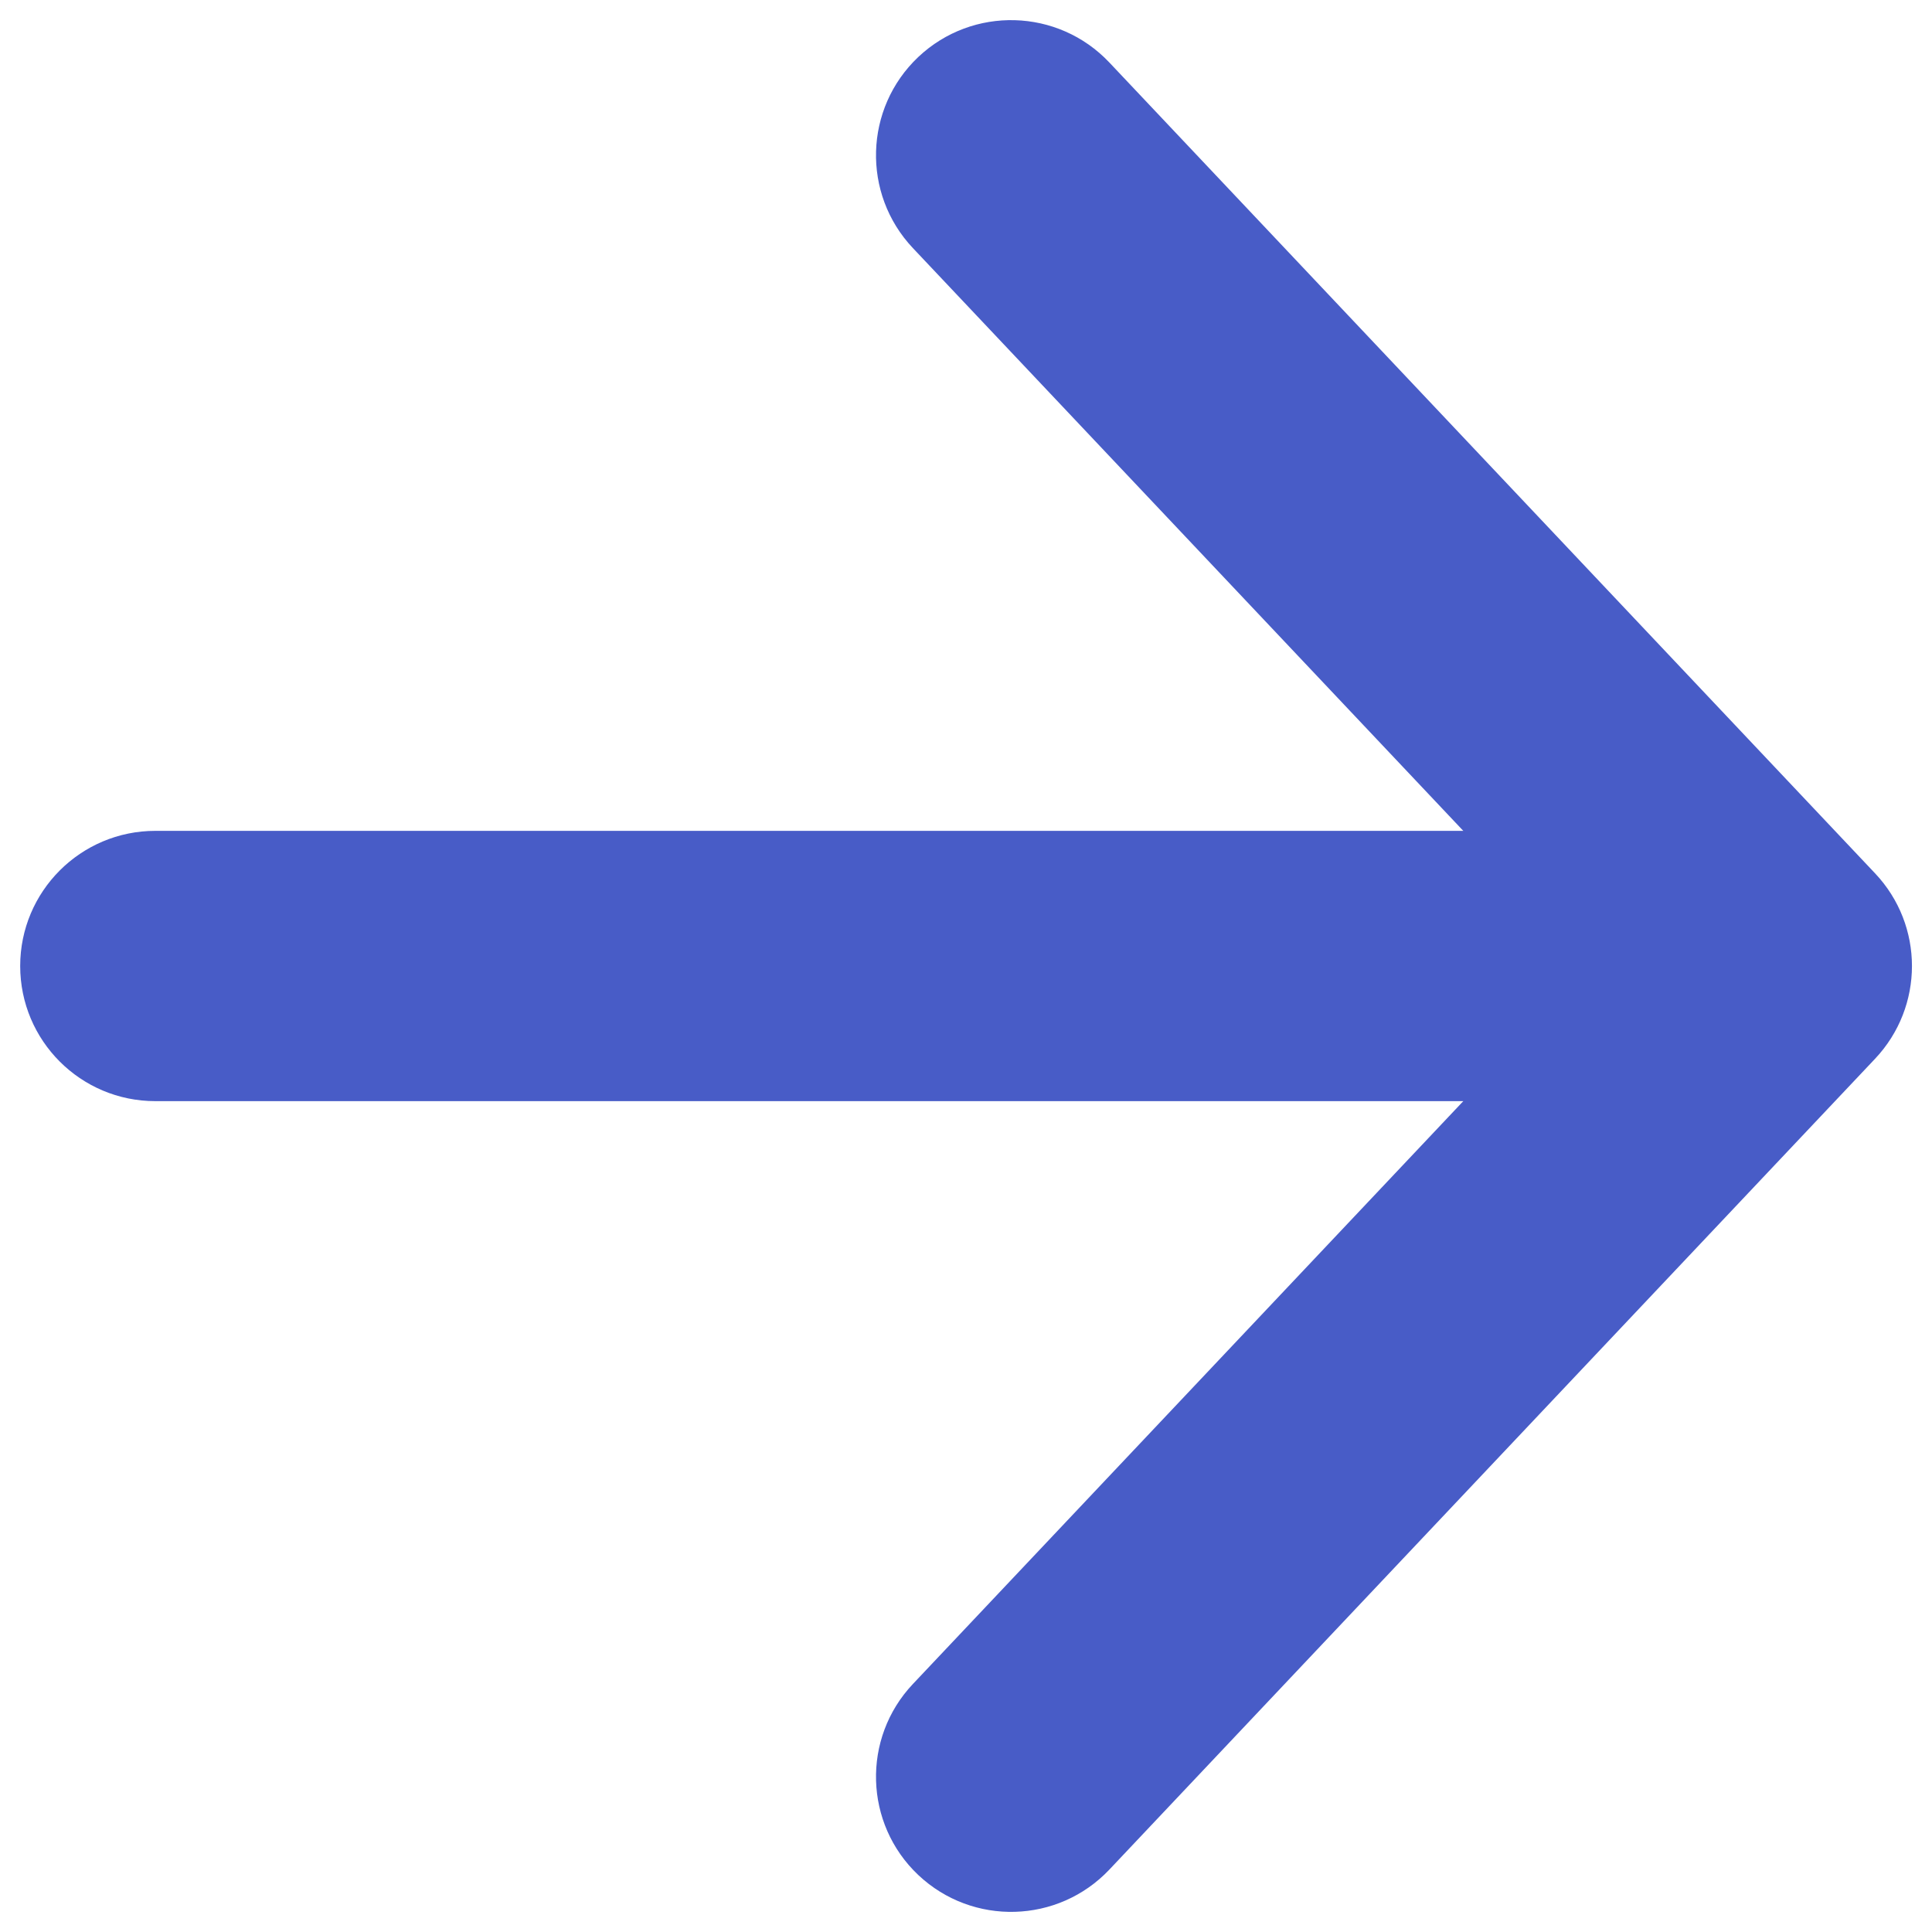 <svg width="20" height="20" viewBox="0 0 20 20" fill="none" xmlns="http://www.w3.org/2000/svg">
<path fill-rule="evenodd" clip-rule="evenodd" d="M9.506 0.59C10.068 0.06 10.953 0.085 11.484 0.647L19.41 9.04C19.92 9.579 19.92 10.421 19.41 10.961L11.484 19.354C10.953 19.915 10.068 19.94 9.506 19.41C8.945 18.88 8.92 17.994 9.45 17.433L15.148 11.399H1.608C0.835 11.399 0.209 10.773 0.209 10C0.209 9.228 0.835 8.601 1.608 8.601H15.148L9.45 2.568C8.92 2.006 8.945 1.121 9.506 0.59Z" fill="#485CC7"/>
</svg>
